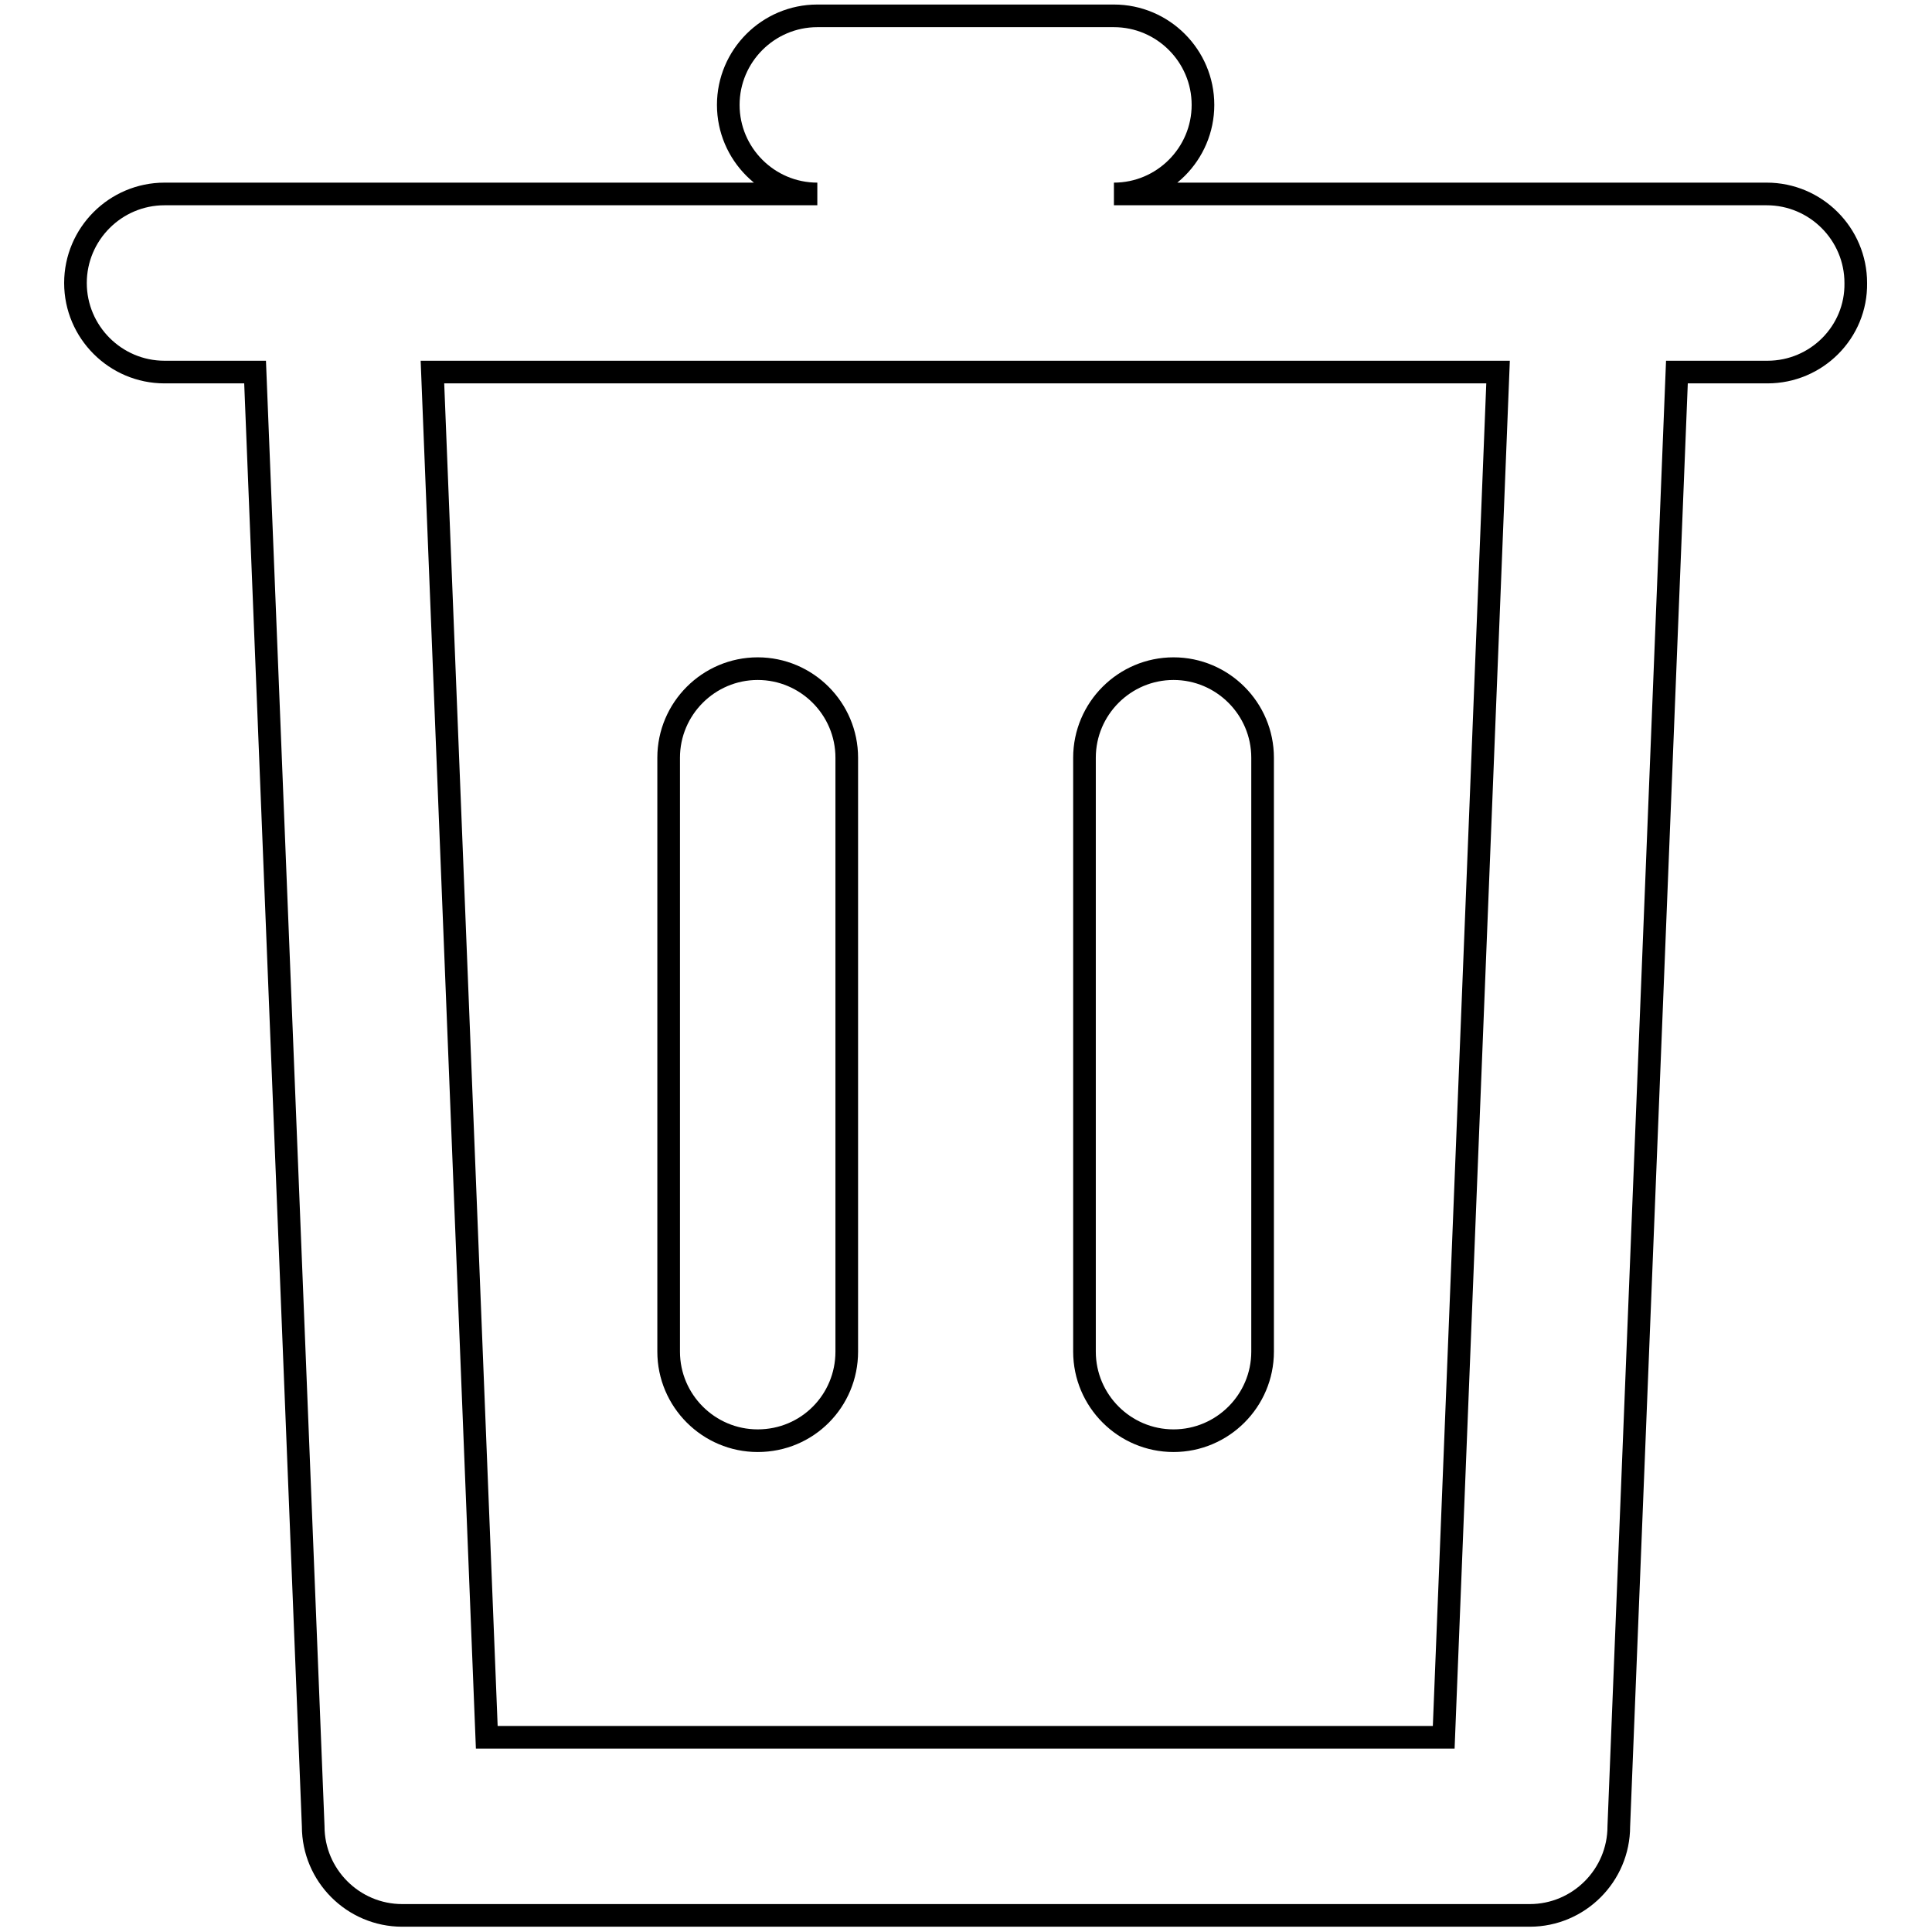 <?xml version="1.0" encoding="utf-8"?>
<!-- Svg Vector Icons : http://www.onlinewebfonts.com/icon -->
<!DOCTYPE svg PUBLIC "-//W3C//DTD SVG 1.1//EN" "http://www.w3.org/Graphics/SVG/1.1/DTD/svg11.dtd">
<svg version="1.1" xmlns="http://www.w3.org/2000/svg" xmlns:xlink="http://www.w3.org/1999/xlink" x="0px" y="0px" viewBox="0 0 256 256" enable-background="new 0 0 256 256" xml:space="preserve">
<g><g><path stroke-width="3" fill-opacity="0" stroke="#000000"  d="M234.2,49.3h-12l-7.7,192.7c0,6.5-5.3,11.8-11.8,11.8H53.3c-6.5,0-11.8-5.3-11.8-11.8L33.8,49.3h-12C15.3,49.3,10,44,10,37.5c0-6.5,5.3-11.8,11.8-11.8h86.5c-6.5,0-11.8-5.3-11.8-11.8c0-6.5,5.3-11.8,11.8-11.8h39.3c6.5,0,11.8,5.3,11.8,11.8c0,6.5-5.3,11.8-11.8,11.8h86.5c6.5,0,11.8,5.3,11.8,11.8C246,44,240.7,49.3,234.2,49.3L234.2,49.3z M57.3,49.3l7.2,180.9h126.8l7.2-180.9H57.3L57.3,49.3z M155.5,190.9c-6.5,0-11.8-5.3-11.8-11.8v-78.7c0-6.5,5.3-11.8,11.8-11.8s11.8,5.3,11.8,11.8v78.7C167.3,185.6,162,190.9,155.5,190.9L155.5,190.9z M100.4,190.9c-6.5,0-11.8-5.3-11.8-11.8v-78.7c0-6.5,5.3-11.8,11.8-11.8c6.5,0,11.8,5.3,11.8,11.8v78.7C112.2,185.6,107,190.9,100.4,190.9L100.4,190.9z"/></g></g>
</svg>